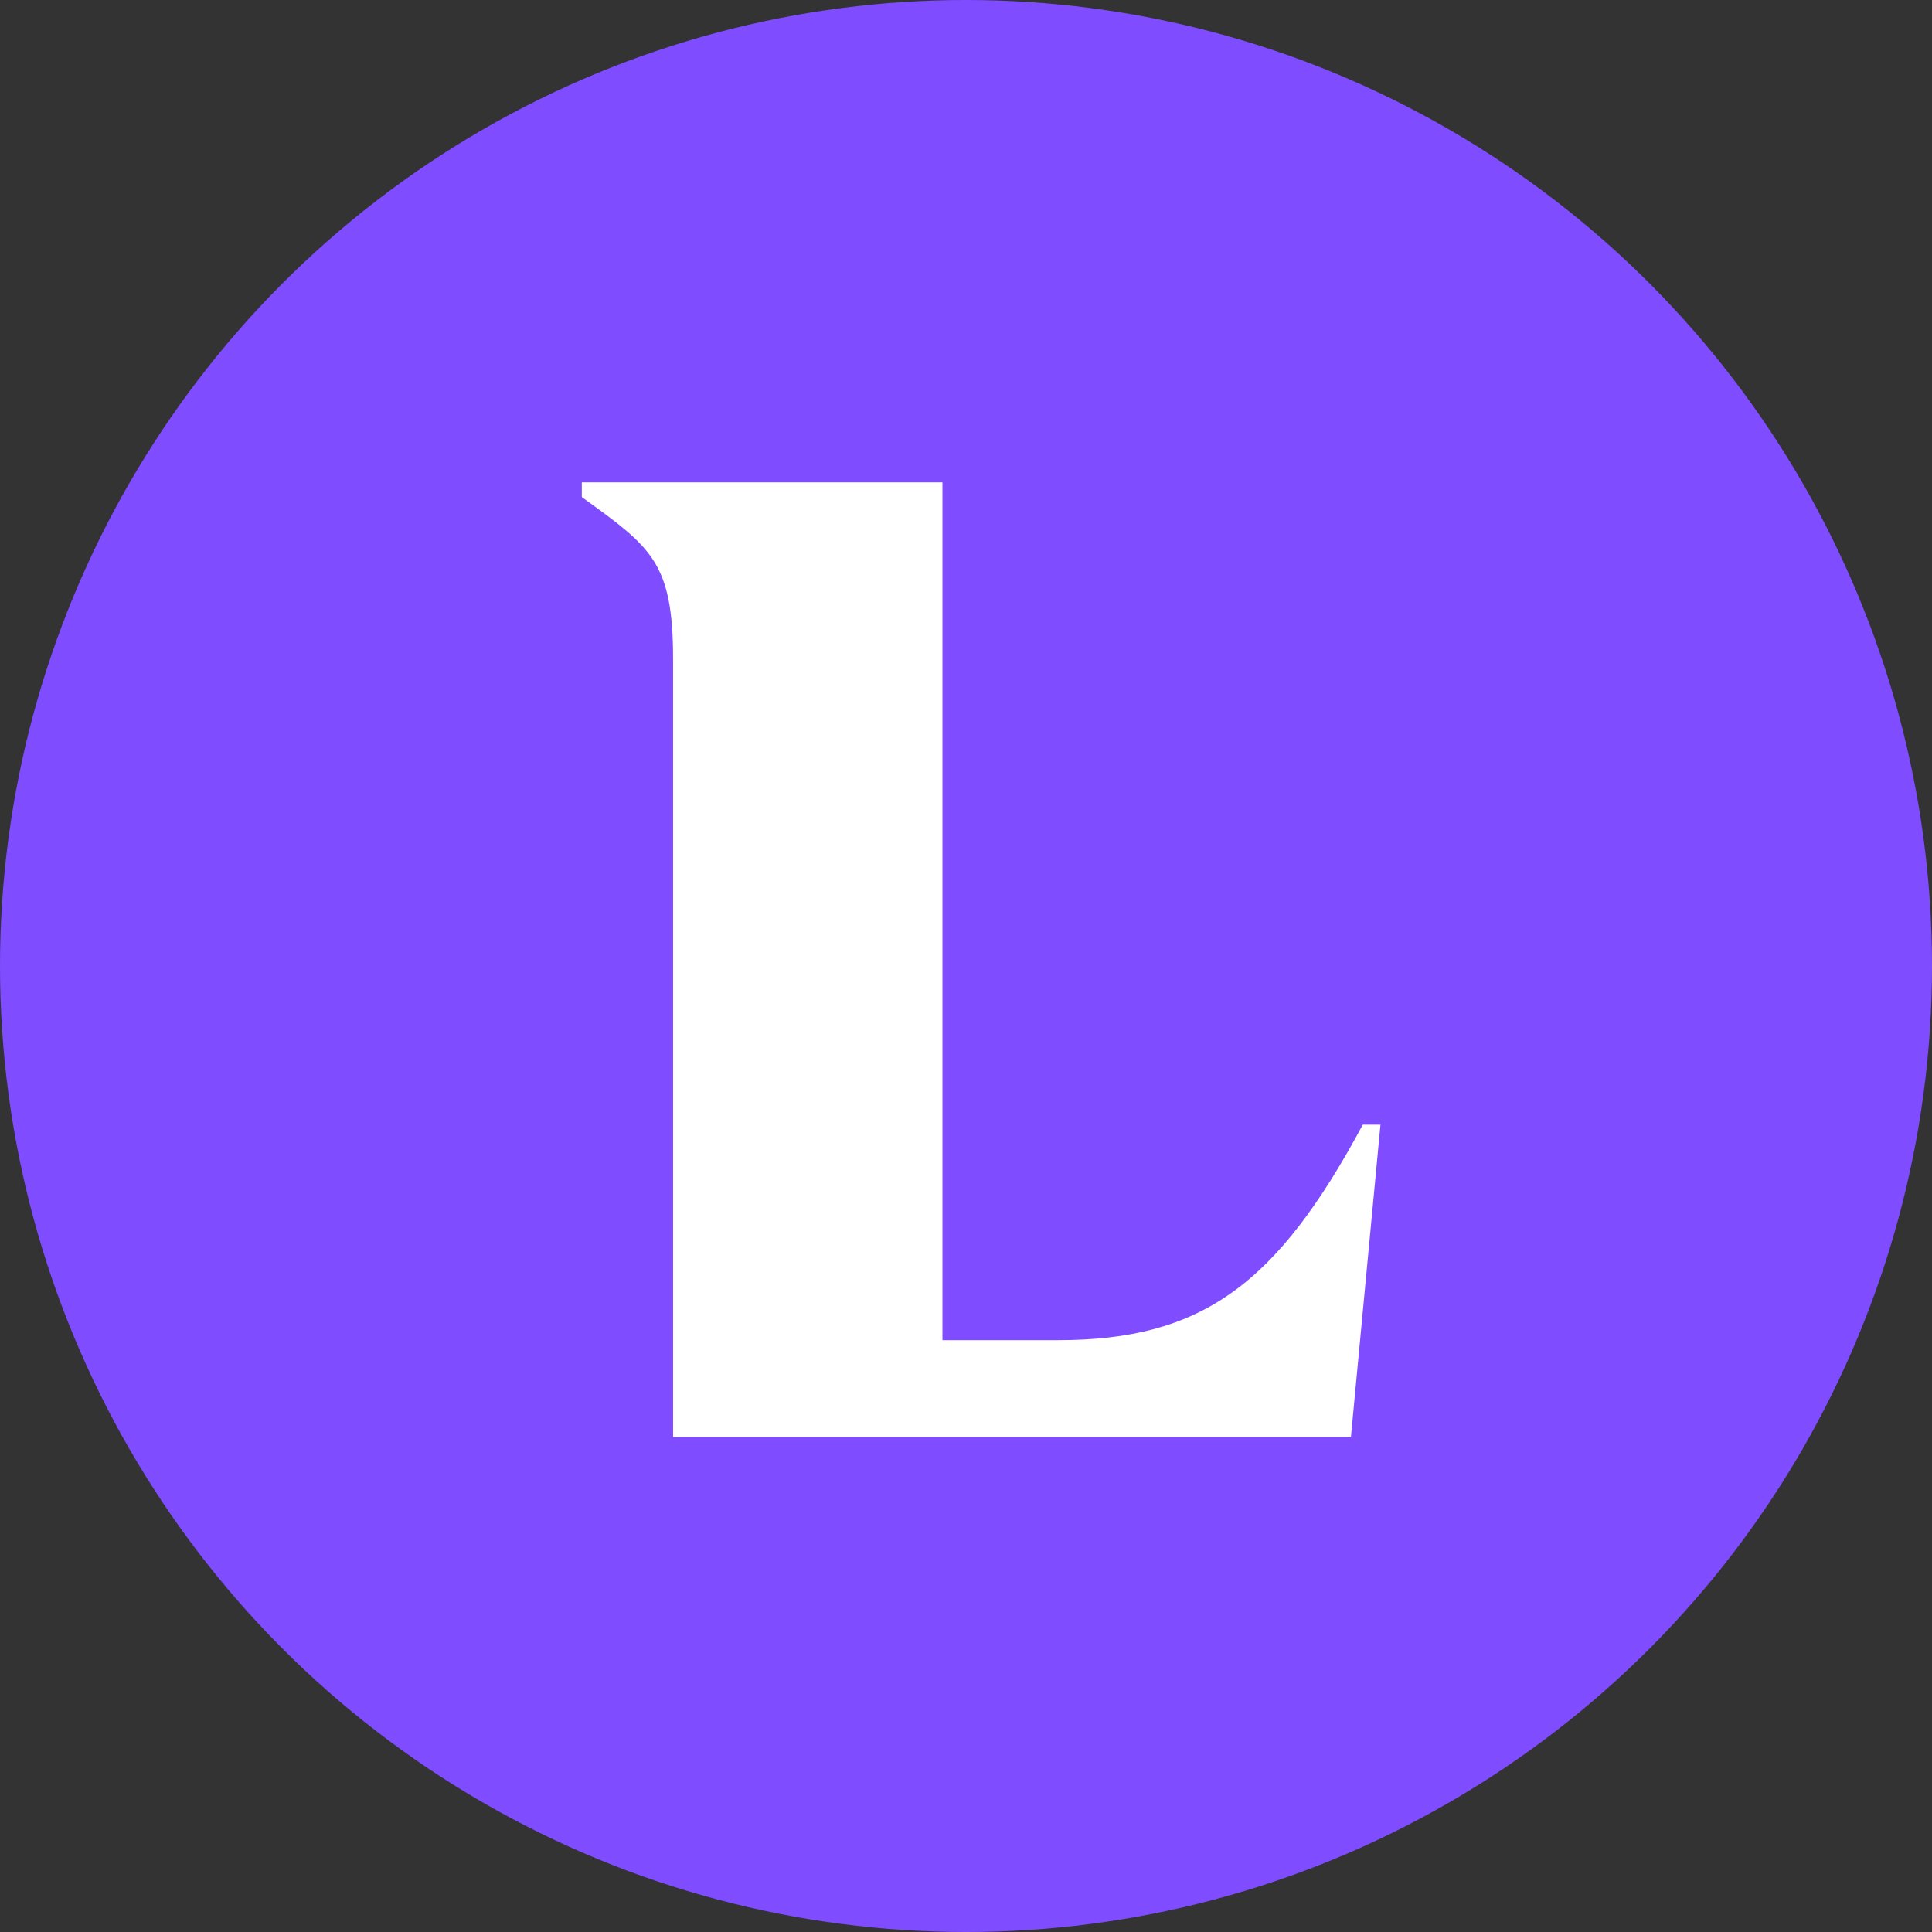 <svg xmlns="http://www.w3.org/2000/svg" viewBox="0 0 210 210"><rect x="0" y="0" width="210" height="210" fill="#333333" stroke="none"/><defs><style>.cls-1{fill:#7f4cff;}.cls-2{fill:#fff;}</style></defs><g id="Layer_2" data-name="Layer 2"><g id="Layer_1-2" data-name="Layer 1"><circle class="cls-1" cx="105" cy="105" r="105"/><path class="cls-2" d="M102.44,52.43v93.24H115c15.68,0,23.81-6.08,33.13-23.42h1.92l-3.21,33.94H73.16V71.63c0-10.56-2.4-12.16-9.92-17.6v-1.6Z"/></g></g></svg>